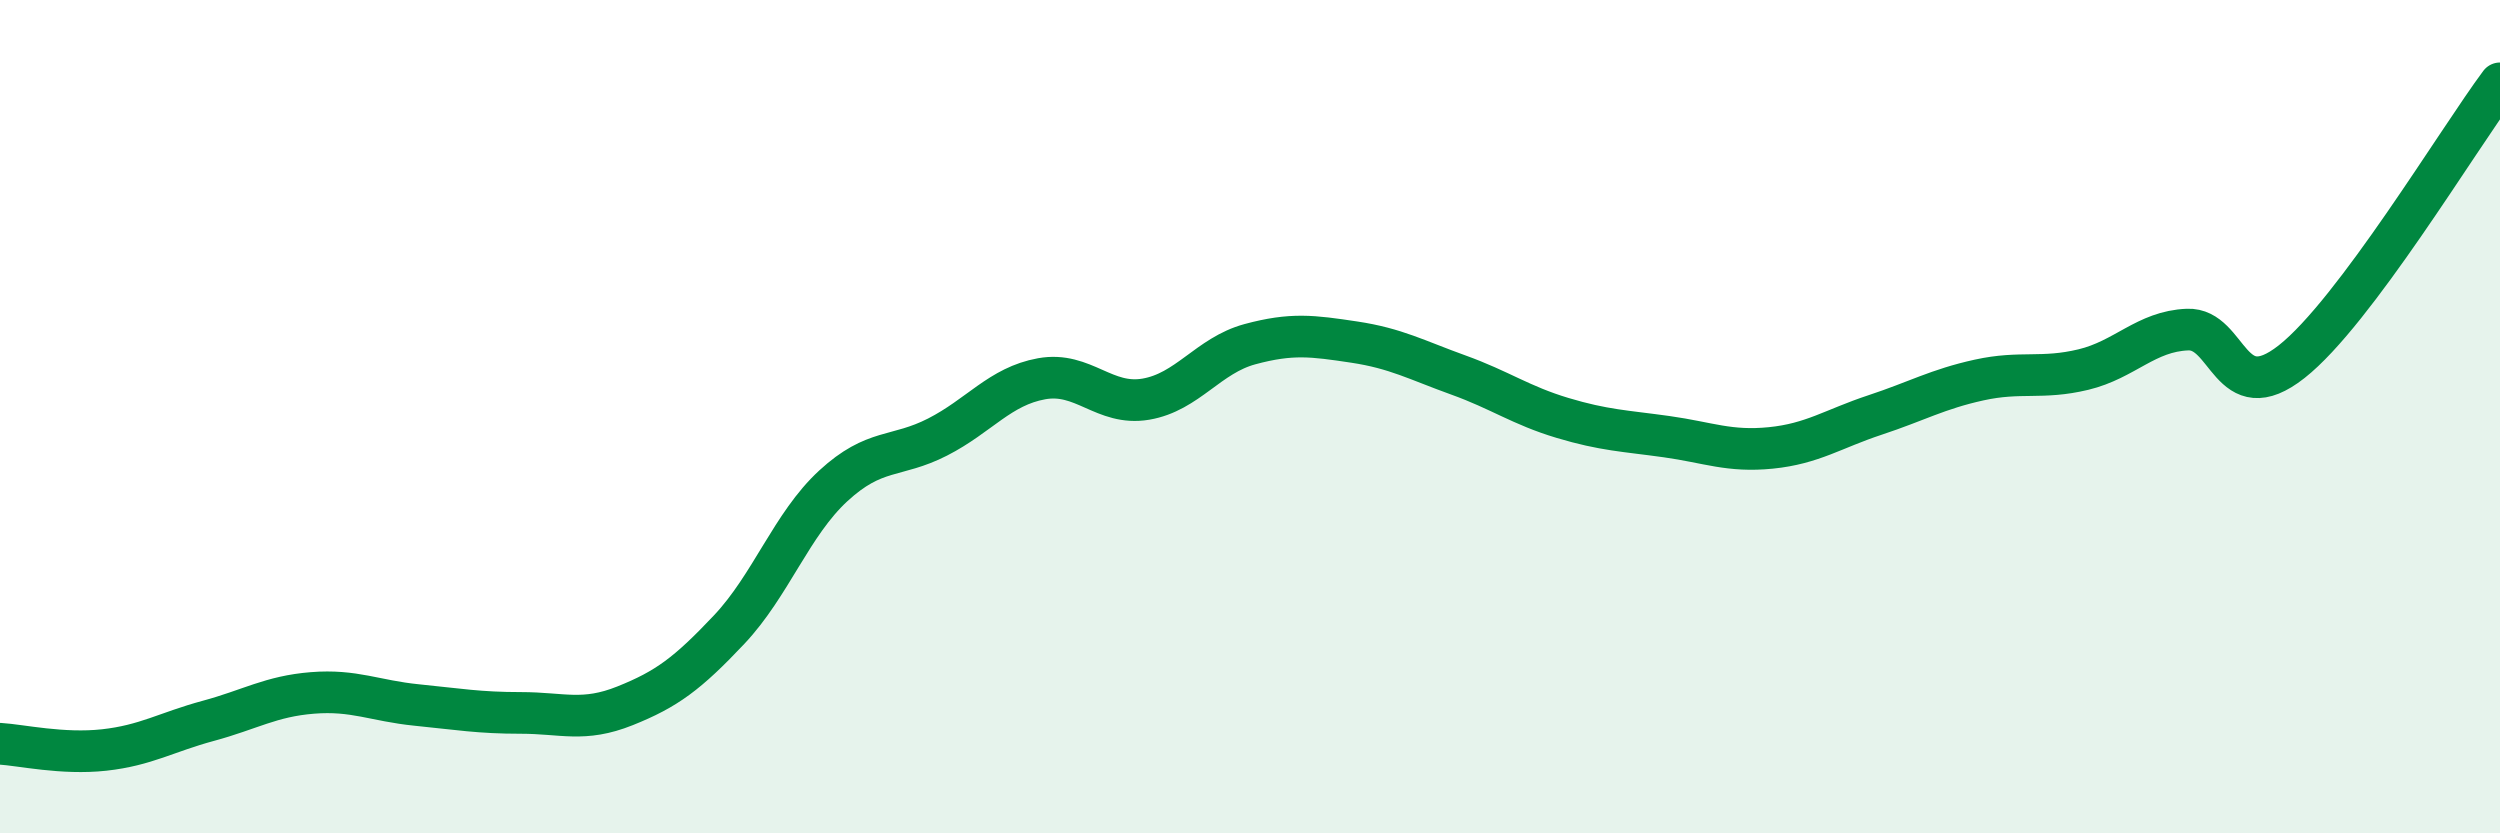 
    <svg width="60" height="20" viewBox="0 0 60 20" xmlns="http://www.w3.org/2000/svg">
      <path
        d="M 0,17.85 C 0.5,17.88 1.5,18.11 2.5,18 C 3.5,17.89 4,17.57 5,17.3 C 6,17.03 6.5,16.71 7.5,16.63 C 8.5,16.55 9,16.82 10,16.92 C 11,17.02 11.5,17.11 12.5,17.11 C 13.5,17.11 14,17.34 15,16.94 C 16,16.54 16.5,16.17 17.5,15.11 C 18.5,14.05 19,12.58 20,11.66 C 21,10.74 21.5,11 22.5,10.49 C 23.5,9.98 24,9.27 25,9.09 C 26,8.91 26.5,9.75 27.5,9.58 C 28.5,9.41 29,8.53 30,8.26 C 31,7.99 31.5,8.06 32.5,8.21 C 33.5,8.36 34,8.64 35,9 C 36,9.36 36.5,9.73 37.5,10.03 C 38.5,10.33 39,10.34 40,10.48 C 41,10.62 41.5,10.85 42.5,10.75 C 43.5,10.65 44,10.29 45,9.96 C 46,9.63 46.5,9.34 47.5,9.12 C 48.5,8.9 49,9.11 50,8.87 C 51,8.63 51.5,7.95 52.5,7.91 C 53.5,7.87 53.5,9.86 55,8.68 C 56.5,7.5 59,3.34 60,2L60 20L0 20Z"
        fill="#008740"
        opacity="0.1"
        stroke-linecap="round"
        stroke-linejoin="round"
      />
      <path
        d="M 0,17.85 C 0.5,17.88 1.5,18.11 2.5,18 C 3.5,17.89 4,17.57 5,17.3 C 6,17.03 6.5,16.71 7.5,16.63 C 8.5,16.55 9,16.82 10,16.92 C 11,17.02 11.5,17.11 12.5,17.11 C 13.5,17.11 14,17.34 15,16.94 C 16,16.54 16.5,16.17 17.5,15.11 C 18.5,14.05 19,12.58 20,11.66 C 21,10.74 21.5,11 22.5,10.49 C 23.5,9.98 24,9.27 25,9.09 C 26,8.91 26.5,9.75 27.5,9.58 C 28.5,9.41 29,8.53 30,8.26 C 31,7.99 31.5,8.06 32.5,8.21 C 33.5,8.36 34,8.64 35,9 C 36,9.36 36.5,9.73 37.5,10.03 C 38.5,10.33 39,10.34 40,10.48 C 41,10.62 41.5,10.85 42.5,10.75 C 43.5,10.65 44,10.29 45,9.96 C 46,9.63 46.5,9.34 47.5,9.12 C 48.5,8.9 49,9.11 50,8.87 C 51,8.63 51.5,7.95 52.5,7.91 C 53.5,7.87 53.5,9.86 55,8.68 C 56.5,7.5 59,3.34 60,2"
        stroke="#008740"
        stroke-width="1"
        fill="none"
        stroke-linecap="round"
        stroke-linejoin="round"
      />
    </svg>
  